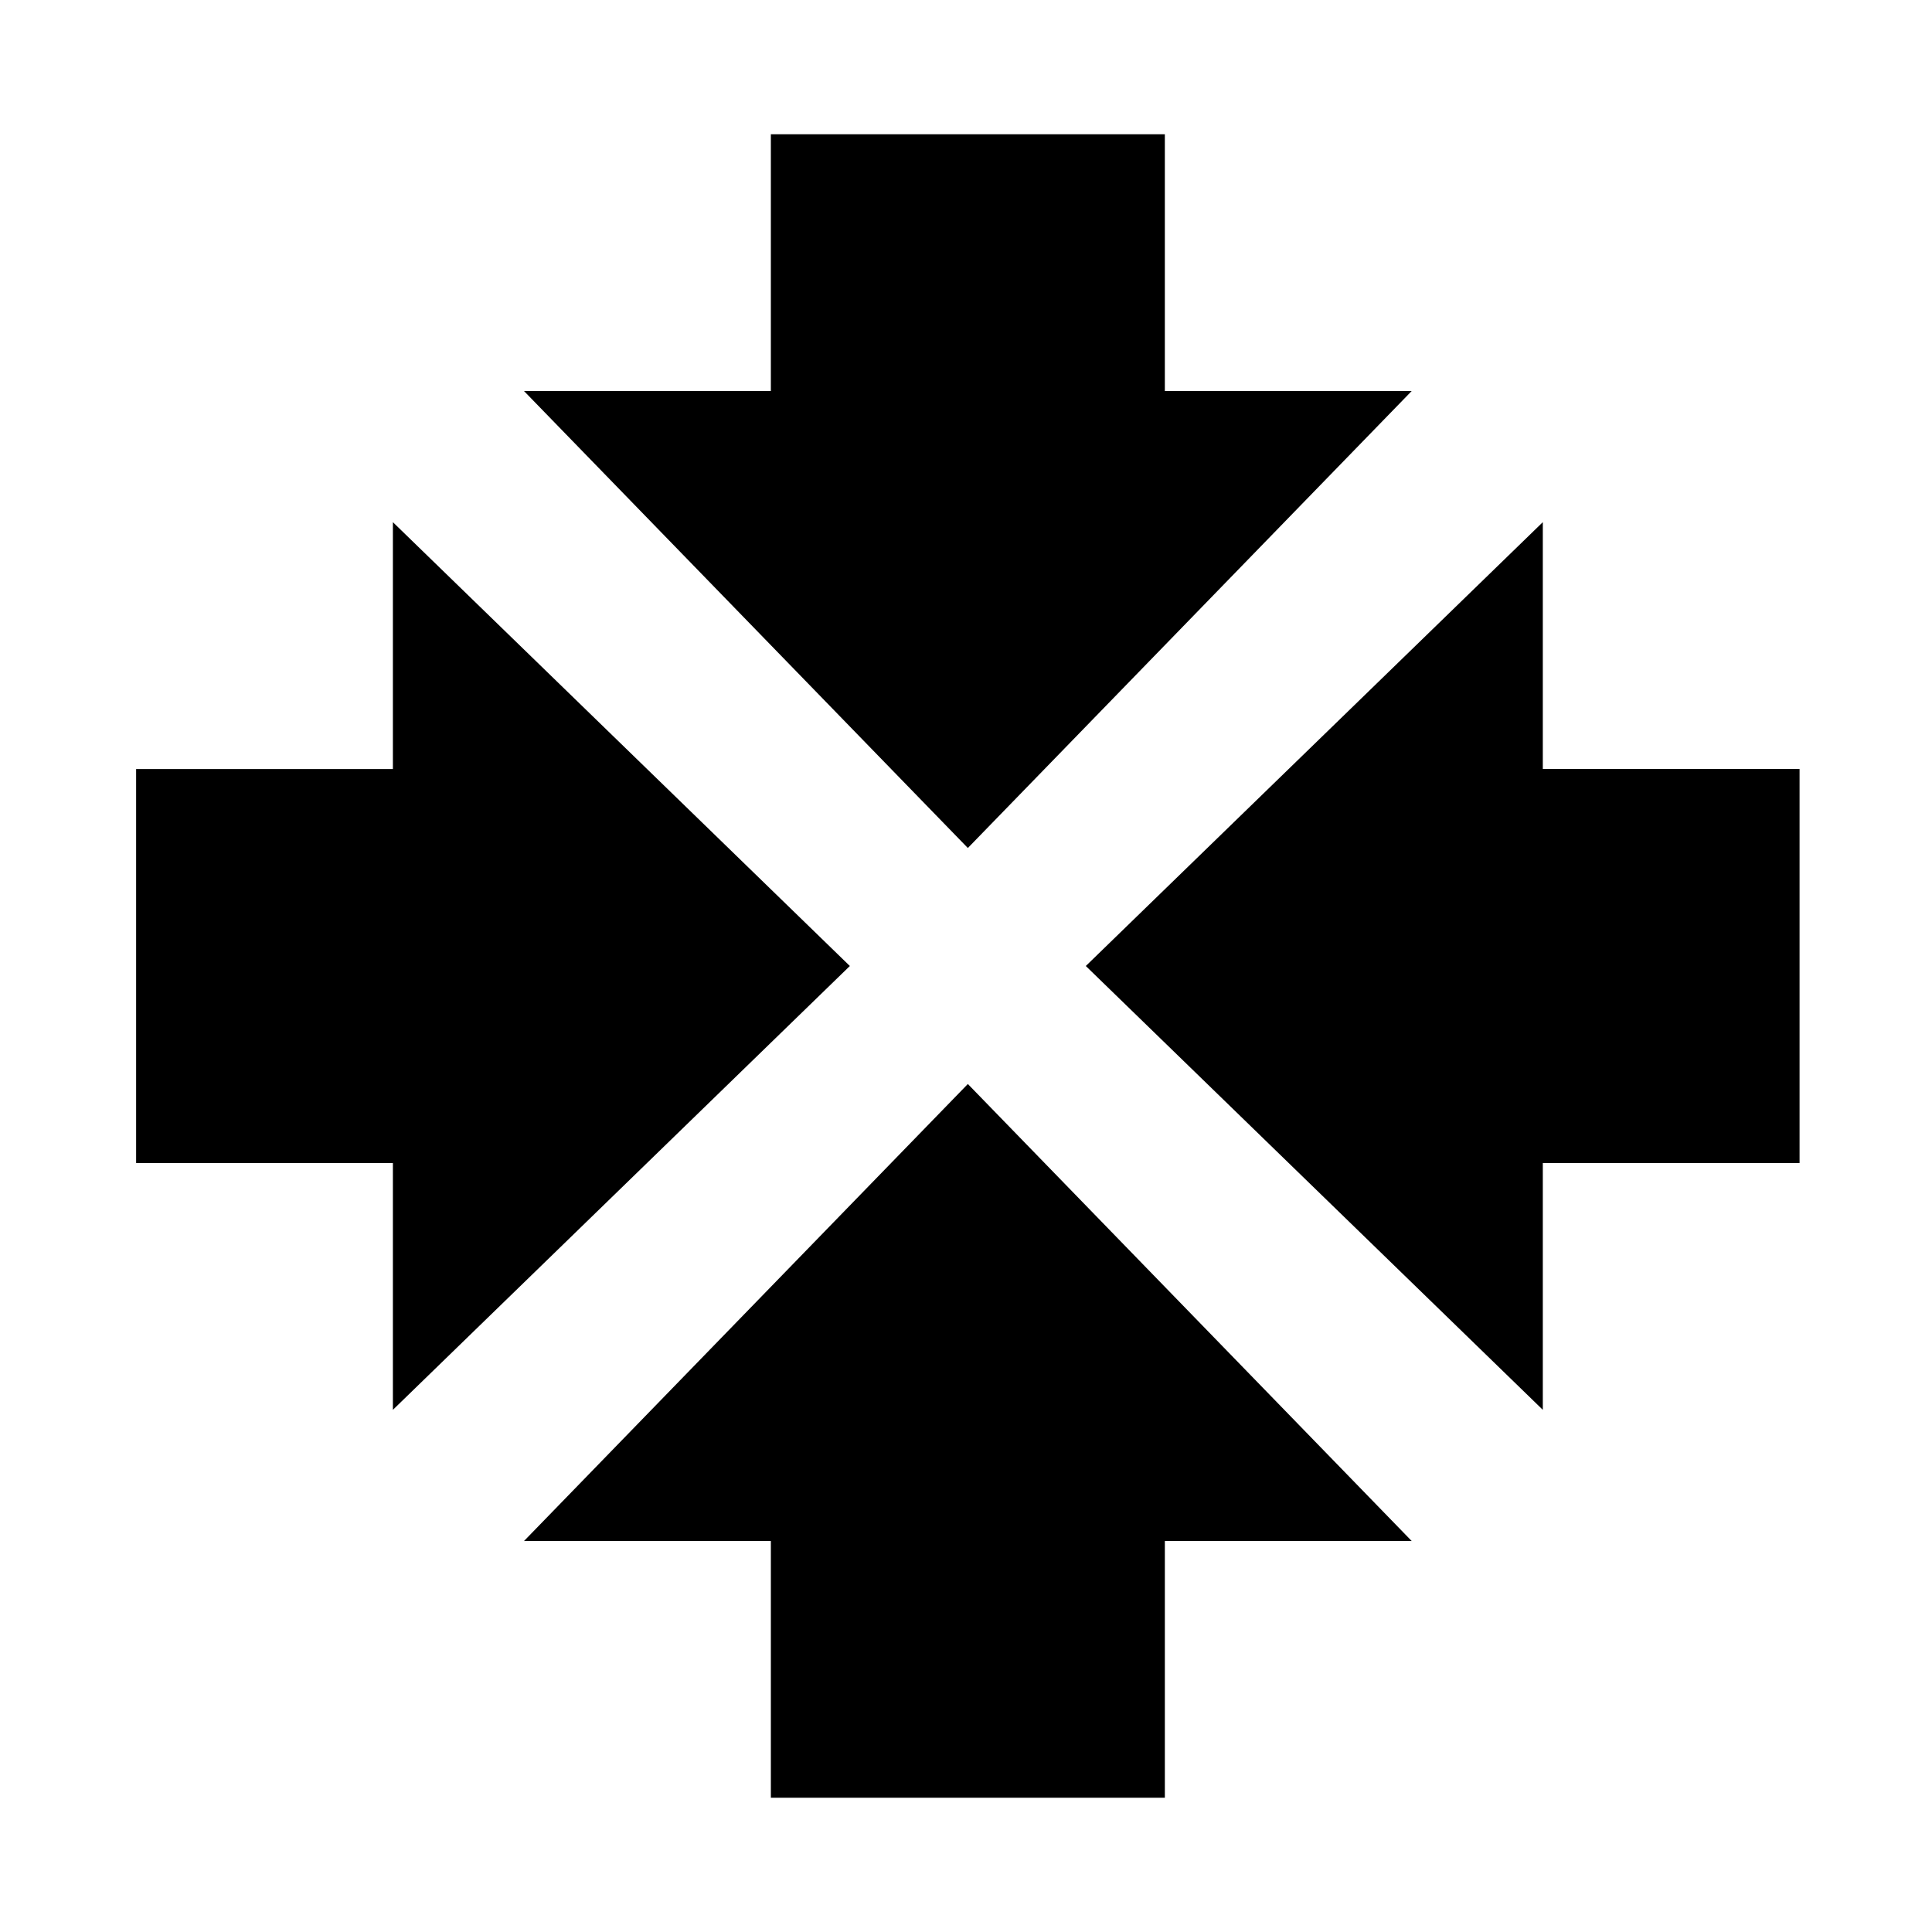 <?xml version="1.0" encoding="UTF-8"?>
<!-- Uploaded to: ICON Repo, www.iconrepo.com, Generator: ICON Repo Mixer Tools -->
<svg fill="#000000" width="800px" height="800px" version="1.1" viewBox="144 144 512 512" xmlns="http://www.w3.org/2000/svg">
 <g>
  <path d="m400.49 368.73 117.62-121.1h-65.414v-68.047h-104.41v68.047h-65.418z"/>
  <path d="m400.49 431.27-117.62 121.11h65.418v68.043h104.41v-68.043h65.414z"/>
  <path d="m369.22 400-121.1-117.62v65.418h-68.047v104.41h68.047v65.414z"/>
  <path d="m431.75 400 121.11 117.62v-65.414h68.043v-104.41h-68.043v-65.418z"/>
 </g>
</svg>